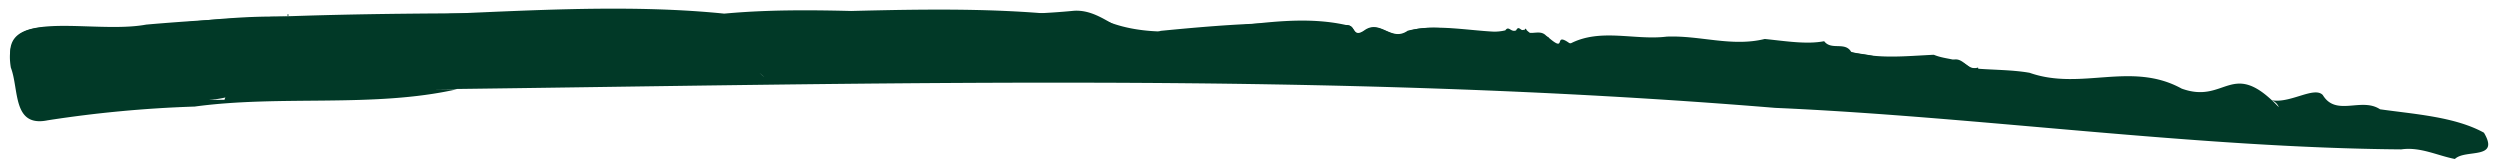 <?xml version="1.0" encoding="UTF-8" standalone="no"?><svg xmlns="http://www.w3.org/2000/svg" xmlns:xlink="http://www.w3.org/1999/xlink" fill="#000000" height="25.8" preserveAspectRatio="xMidYMid meet" version="1" viewBox="-1.6 -1.3 403.5 25.8" width="403.5" zoomAndPan="magnify"><g data-name="Layer 2"><g data-name="Layer 1"><g><g fill="#013927" id="change1_1"><path d="M399.31,20.12c-4.66-2.58-11.26-3-16.77-3.78-3-2-7.1,1.24-9.24-2.3-1.42-1.51-5.48,1.57-8.52.78A1.9,1.9,0,0,1,366.2,16c-7.63-8.06-8.51-.4-15.68-3-8.14-4.47-16.21.38-24.54-2.55-3.15-.56-6.89-.44-9.61-.79-1.68-1.63-3.77-1.25-5.85-2.12-4.7.22-8.87.71-13.34-.47-1-1.71-3.2-.18-4.36-1.72-2.81.54-6.08,0-9.59-.36-5.33,1.31-10.41-.6-15.81-.38-5.19.64-10.72-1.42-15.6,1.14-2.86-2.09-.43,1.61-3.41-.93a4.41,4.41,0,0,1-.49-.39c-.77-.78-1.74-.35-2.63-.43l-.46-.4c-.16-.31-.24-.4-.41,0-.61.14-.87-.87-1.32,0-.84.38-1.18-.82-1.74,0-5.08,1.16-10.83-1.53-15.69.14-2.66,1.87-4.37-1.86-6.94-.1-2.28,1.46-1.31-1-3-.82-9.92-.94-20.27-.09-30,.86-5.68,2.59-8.65-3.57-14-3.24-18.58,1.8-38.22-1.23-56.44.46l0,0c-21.51-2.18-45,.79-68.2.63-9.62-.67-19.18,1-28.73,1.72C11.82,4.65-1.58-.76.15,9.61c1.35,3.52.23,9.67,5.93,8.51A195.46,195.46,0,0,1,29.82,15.9c14-1.9,28.83.24,42.32-2.79l-3.93,0c72.21-.88,144.45-2.94,216.69,3,32.55,1.42,67.9,6.44,101.07,6.7,3.06-.44,5.81,1,8.65,1.55C396.29,22.72,401.94,24.56,399.31,20.12Zm-381-15A1.83,1.83,0,0,0,18.05,5,1.83,1.83,0,0,1,18.33,5.13Zm16.3,9.69c-2.31,0-4.63.11-6.94.18,3.09,0,6.1-.08,8.61-1C35.6,13.91,34.89,13.84,34.63,14.82Zm22.68-1.28-.32.17.33-.17ZM101,1.28a3.41,3.41,0,0,1,.48-.22A3.41,3.41,0,0,0,101,1.28Zm20,9.19h0c.25.18.52.51.76.64C121.5,11,121.23,10.65,121,10.47Zm32.78-3.33a1.58,1.58,0,0,1,.15-.24A1.58,1.58,0,0,0,153.76,7.14Z"/><path d="M44.88,1.24a.11.11,0,0,0,0-.22A.11.11,0,0,0,44.88,1.24Z"/></g><g id="change2_1"><path d="M323,13.81c.09-3.32-5.14-1.74-5.34-4.22-1.87.73-2.52-2.37-4.73-.9-2.63,1.33-5.56-.56-8.1.87-4.73-3.23-8-1.39-13.35-3.9-5.21,3-8.82-.53-14.37,1.4-7.85-2-18.26,1.58-25.31-1.37-1,.3-3.58.57-3.45-.94-1.31-.75-2.49-.13-4-1.24-4.91,1.23-12.71-1.37-18.75.15-2.65,1.86-4.38-1.86-6.94-.1-2,1.43-1.41-.92-3-.82-12.75-2.85-27,4.07-38.67-.62C159.4-.93,138.35.62,119.66.84c-.16,2.77-11.76-1.44-17,0C78.89.93,48.47.35,22,2.67,16.14,3.76,7.34,2,2.78,3.56-.76,4.8-1,7.87,2.85,15.6,13.23,17.46,28.24,14.24,38.13,14c3.9-1.78,9.91-.88,14.68-.9,1.88-.75,2.89-1.92,4.5,0,15.62-3.81,39.93.39,58.2-3,4.2,4.26,7.42-3.12,12.06-2.48,1.28.75,2.3-1.33,3.59-.37,2.61,3.39,6.31-1.77,8.61,1.92,1.78-2.9.33-4.49,4.61-1.39,2.52,2.1,5.66-1.46,8.6.8,1.44,1.14,2.52-.9,4,0,3.7,2.67,5.34-1.55,8,.69,2.8-.52,5.65-6.78,8.18-2,.31,3.55,2.38,1.25,4,.64,1.17.71,7.85,3.29,8,1.87,2.64-2.71,13,2,17.29,1.57,2.17.92-.05-2.52,2.38-1.53,3.43,2,7.59-2,10.54.22,3.27,2,6.8-.46,10,1,6.56.62,13-1.27,19.53,1.46,6.76-1.74,14.93-2.09,21.53.74,2.55-.16,5-.38,7.22-1.83,1.47-1,1.69-.26,1.56,1.26l6-2.85c-2.72,5.37,1.93.56,3.45,3.59a1.49,1.49,0,0,0,2.08.54c3.69-1.46,7.45.32,11.35-1.14,3.69.94,9.06,1.36,10.41-1.32C309.61,13.19,322.74,14.17,323,13.81ZM240.09,10c-.38-.31-.52-.7-.18-1C240.58,8.84,240.46,9.57,240.09,10Z" fill="#013927"/></g></g></g></g></svg>
